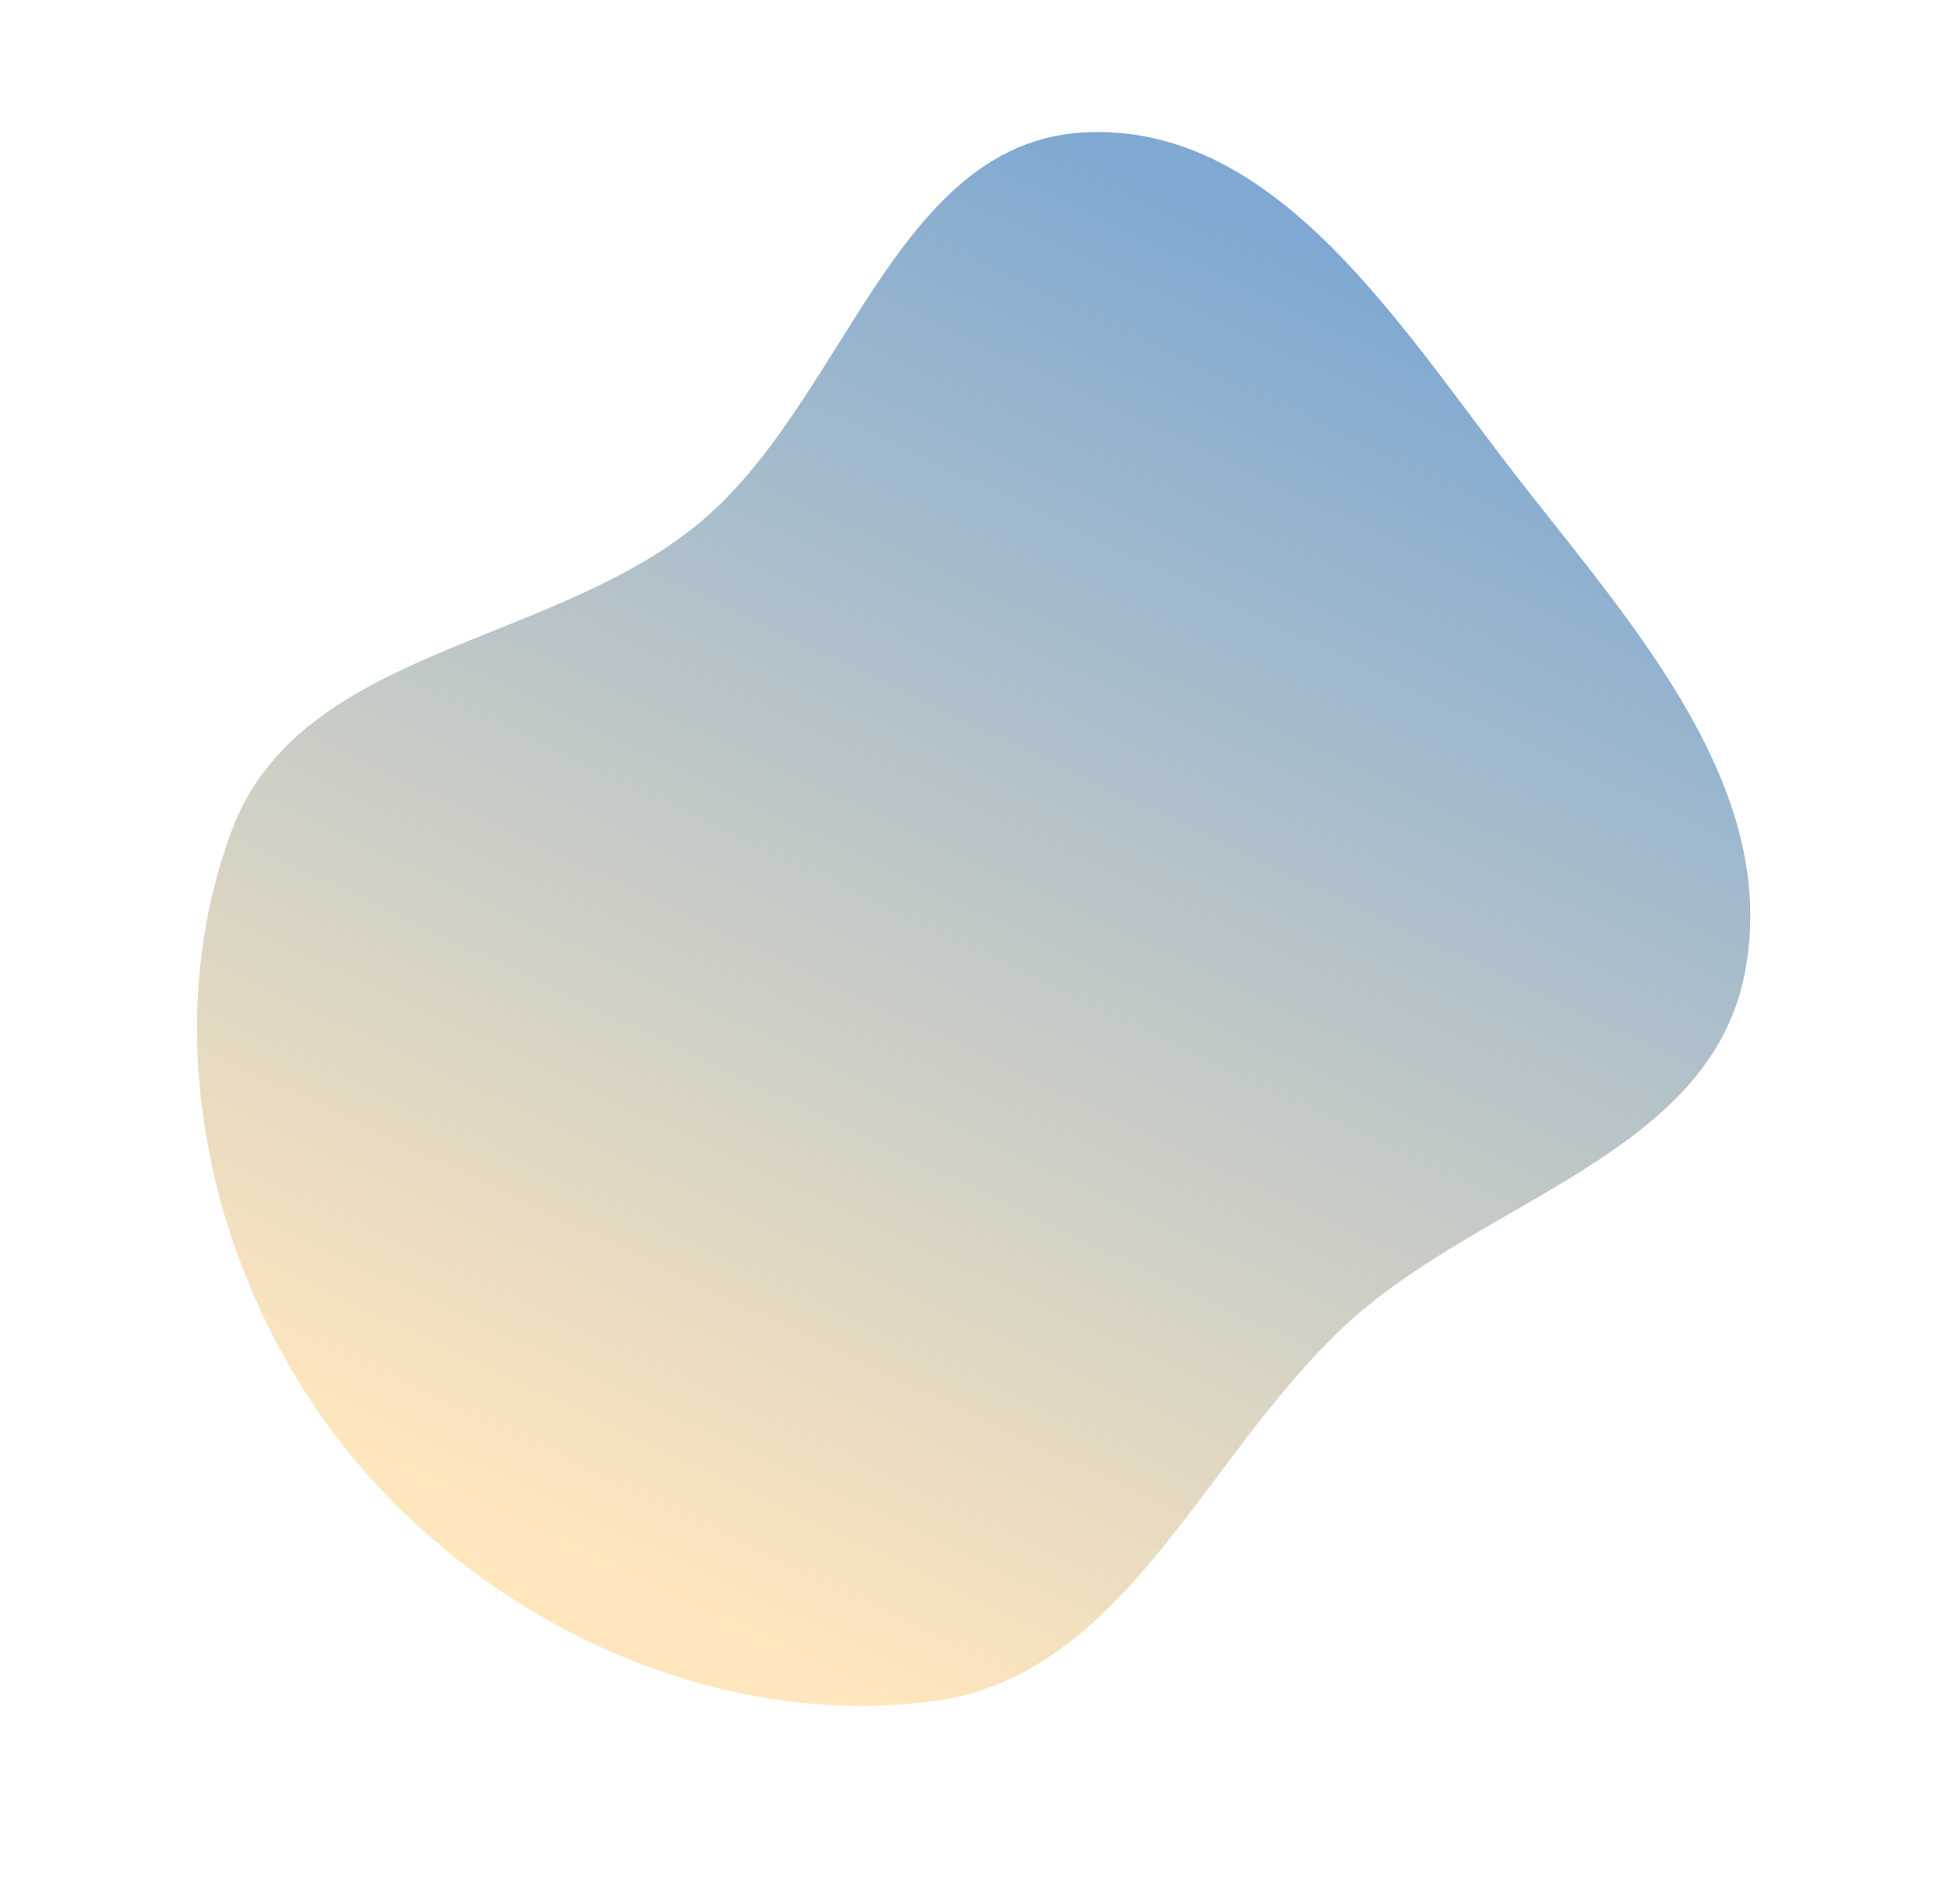<svg xmlns="http://www.w3.org/2000/svg" width="873" height="853" viewBox="0 0 873 853" fill="none"><g opacity="0.5" filter="url(#filter0_f_4_144)"><path fill-rule="evenodd" clip-rule="evenodd" d="M486.103 59.314C572.983 54.916 628.326 147.872 681.942 216.376C733.664 282.46 798.432 354.794 781.732 437.034C765.605 516.454 666.236 537.13 605.836 591.162C540.25 649.833 505.435 750.862 418.178 762.257C320.051 775.071 217.608 727.084 155.606 649.956C94.136 573.491 69.393 463.321 104.098 371.555C134.634 290.811 245.667 289.711 312.505 235.079C378.787 180.903 400.607 63.643 486.103 59.314Z" fill="url(#paint0_linear_4_144)"></path></g><defs><filter id="filter0_f_4_144" x="0.484" y="-28.636" width="871.727" height="880.757" filterUnits="userSpaceOnUse" color-interpolation-filters="sRGB"><feGaussianBlur stdDeviation="43.9"></feGaussianBlur></filter><linearGradient id="paint0_linear_4_144" x1="472.633" y1="56.756" x2="185.74" y2="660.976" gradientUnits="userSpaceOnUse"><stop stop-color="#0054A5"></stop><stop offset="1" stop-color="#FFCD7B"></stop></linearGradient></defs></svg>